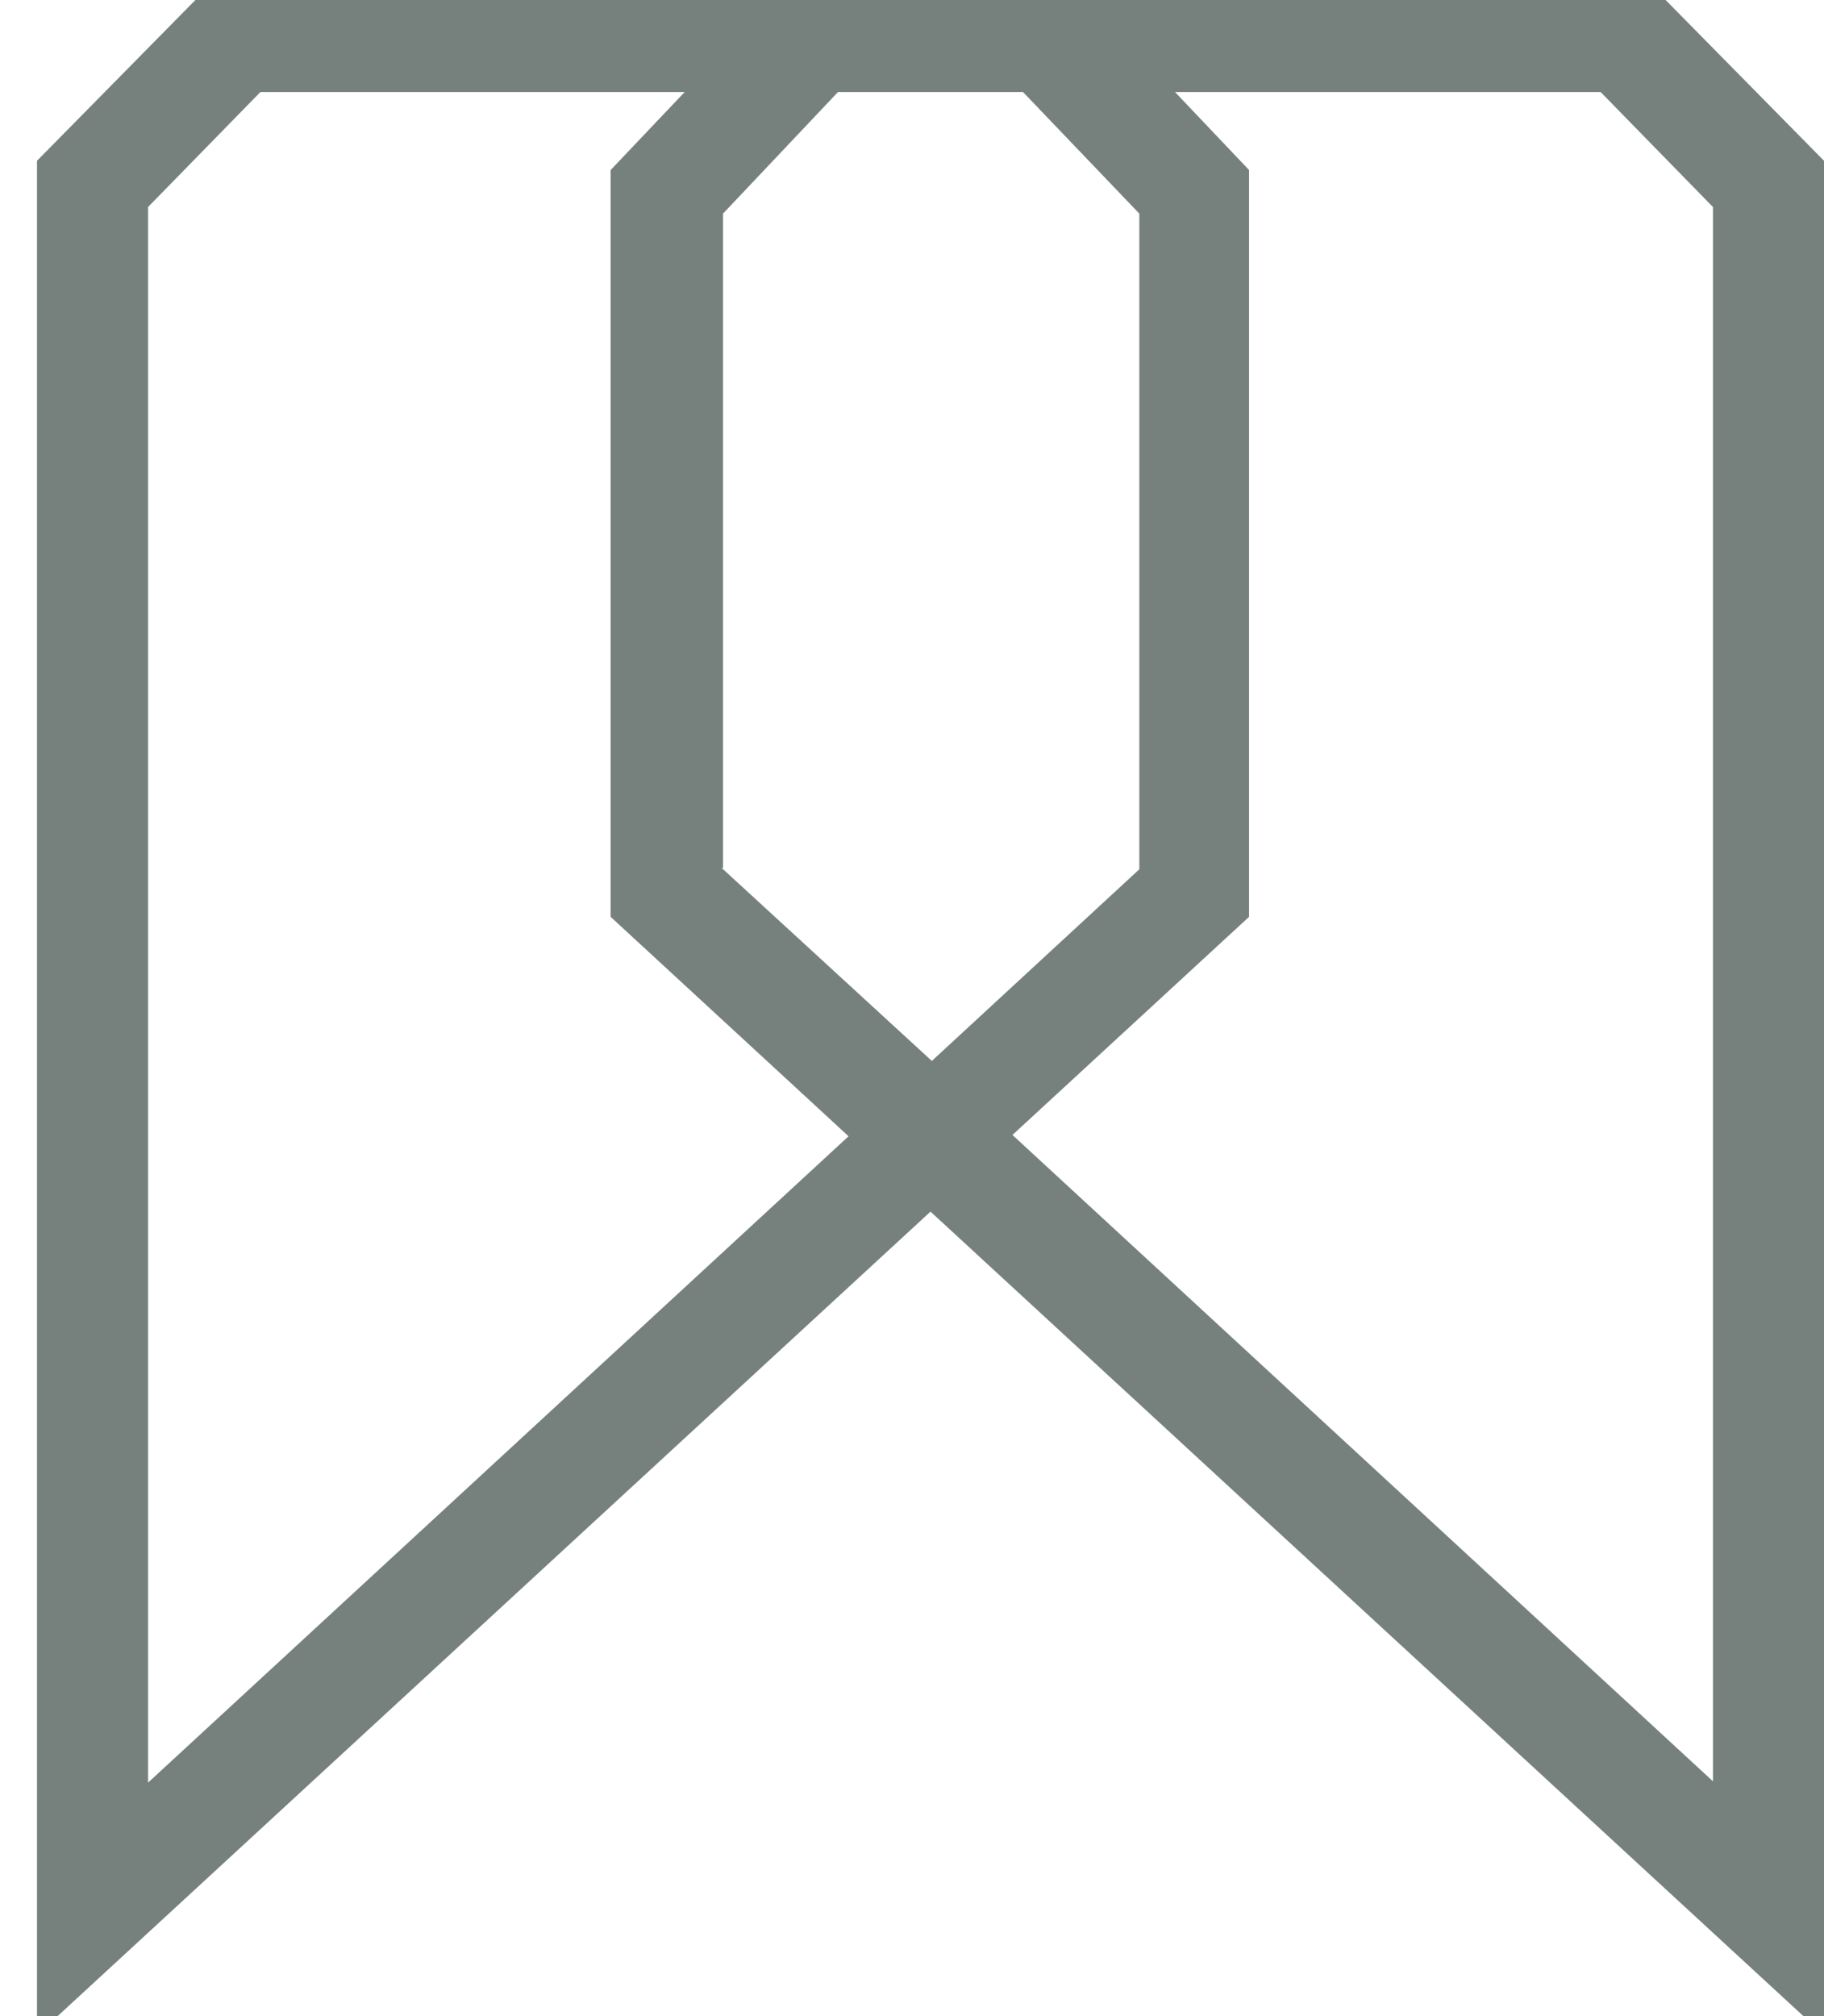 <?xml version="1.0" encoding="UTF-8"?>
<svg xmlns="http://www.w3.org/2000/svg" version="1.1" width="190" height="210" viewBox="0 0 190 210"><svg id="Ebene_1" version="1.1" viewBox="0 0 138 155.4" width="190" height="214" x="0" y="-2">
  
  <defs>
    <style>
      .st0 {
        fill: #76817d;
      }
    </style>
  </defs>
  <path class="st0" d="M138,13.6L124.6,0H16.2L2.8,13.6v141.8l67.6-62.3,67.6,62.3V13.6ZM77.4,8.4l8.8,9.2v49.6l-15.7,14.5-15.9-14.6h.1V17.6l8.7-9.2h14ZM11.2,136.3V17.1l8.5-8.7h32.1l-5.6,5.9v56.5l18,16.6-53,48.9ZM129.6,136.2l-53-48.9,17.9-16.5V14.3l-5.6-5.9h32.2l8.5,8.7v119.1Z"/>
</svg></svg>
